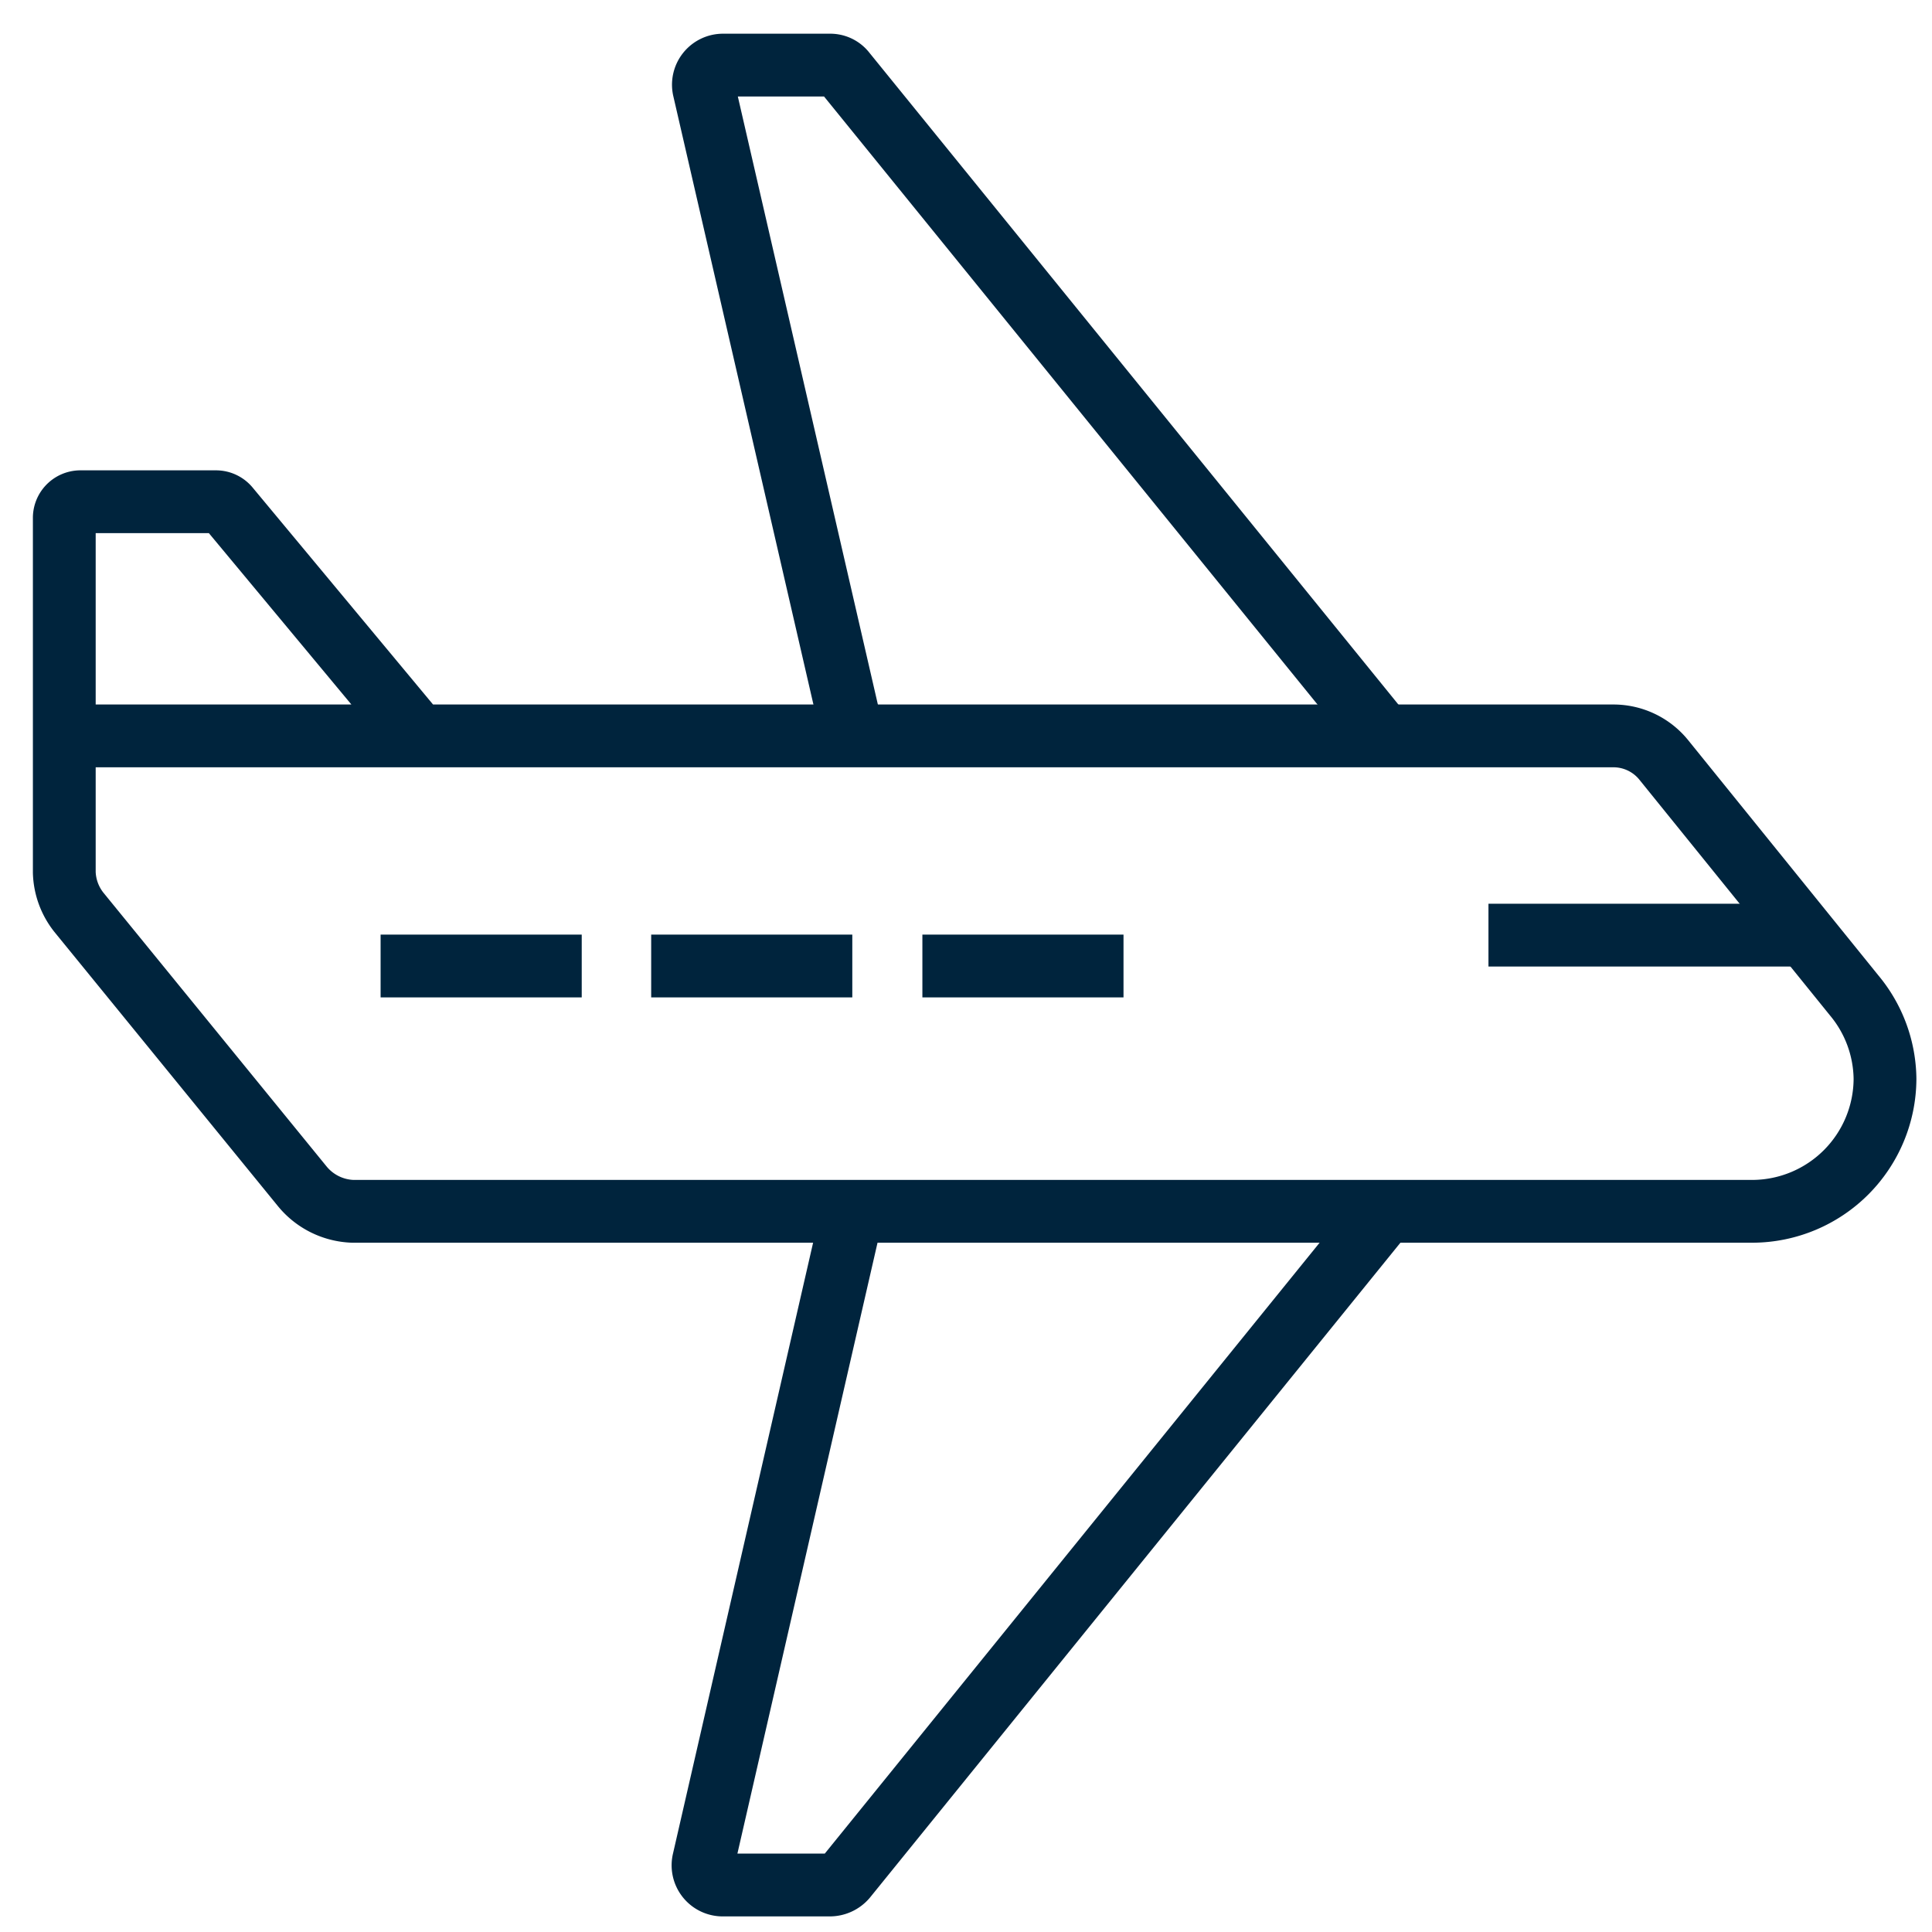 <svg id="Layer_1" data-name="Layer 1" xmlns="http://www.w3.org/2000/svg" viewBox="0 0 40 40"><defs><style>.cls-1{fill:none;stroke:#00243d;stroke-miterlimit:10;stroke-width:1.3px;}</style></defs><path class="cls-1" d="M1.331,15.236H33.404a1.34,1.34,0,0,1,1.047.503l3.937,4.869a2.743,2.743,0,0,1,.639,1.728h0a2.754,2.754,0,0,1-2.733,2.743H7.3a1.414,1.414,0,0,1-1.047-.524L1.635,18.89a1.393,1.393,0,0,1-.304-.827v-7.33a.335.335,0,0,1,.324-.345l.011-0H4.472a.335.335,0,0,1,.262.126l3.927,4.722"/><path class="cls-1" d="M28.642,15.236,17.494,1.5a.38.38,0,0,0-.317-.152H14.982a.406.406,0,0,0-.406.507l3.082,13.381"/><path class="cls-1" d="M28.693,25.068,17.51,38.874a.433.433,0,0,1-.331.153H14.976a.408.408,0,0,1-.408-.509l3.082-13.437"/><line class="cls-1" x1="37.393" y1="19.361" x2="30.817" y2="19.361"/><line class="cls-1" x1="7.88" y1="20" x2="12.044" y2="20"/><line class="cls-1" x1="13.482" y1="20" x2="17.646" y2="20"/><line class="cls-1" x1="19.097" y1="20" x2="23.261" y2="20"/></svg>
